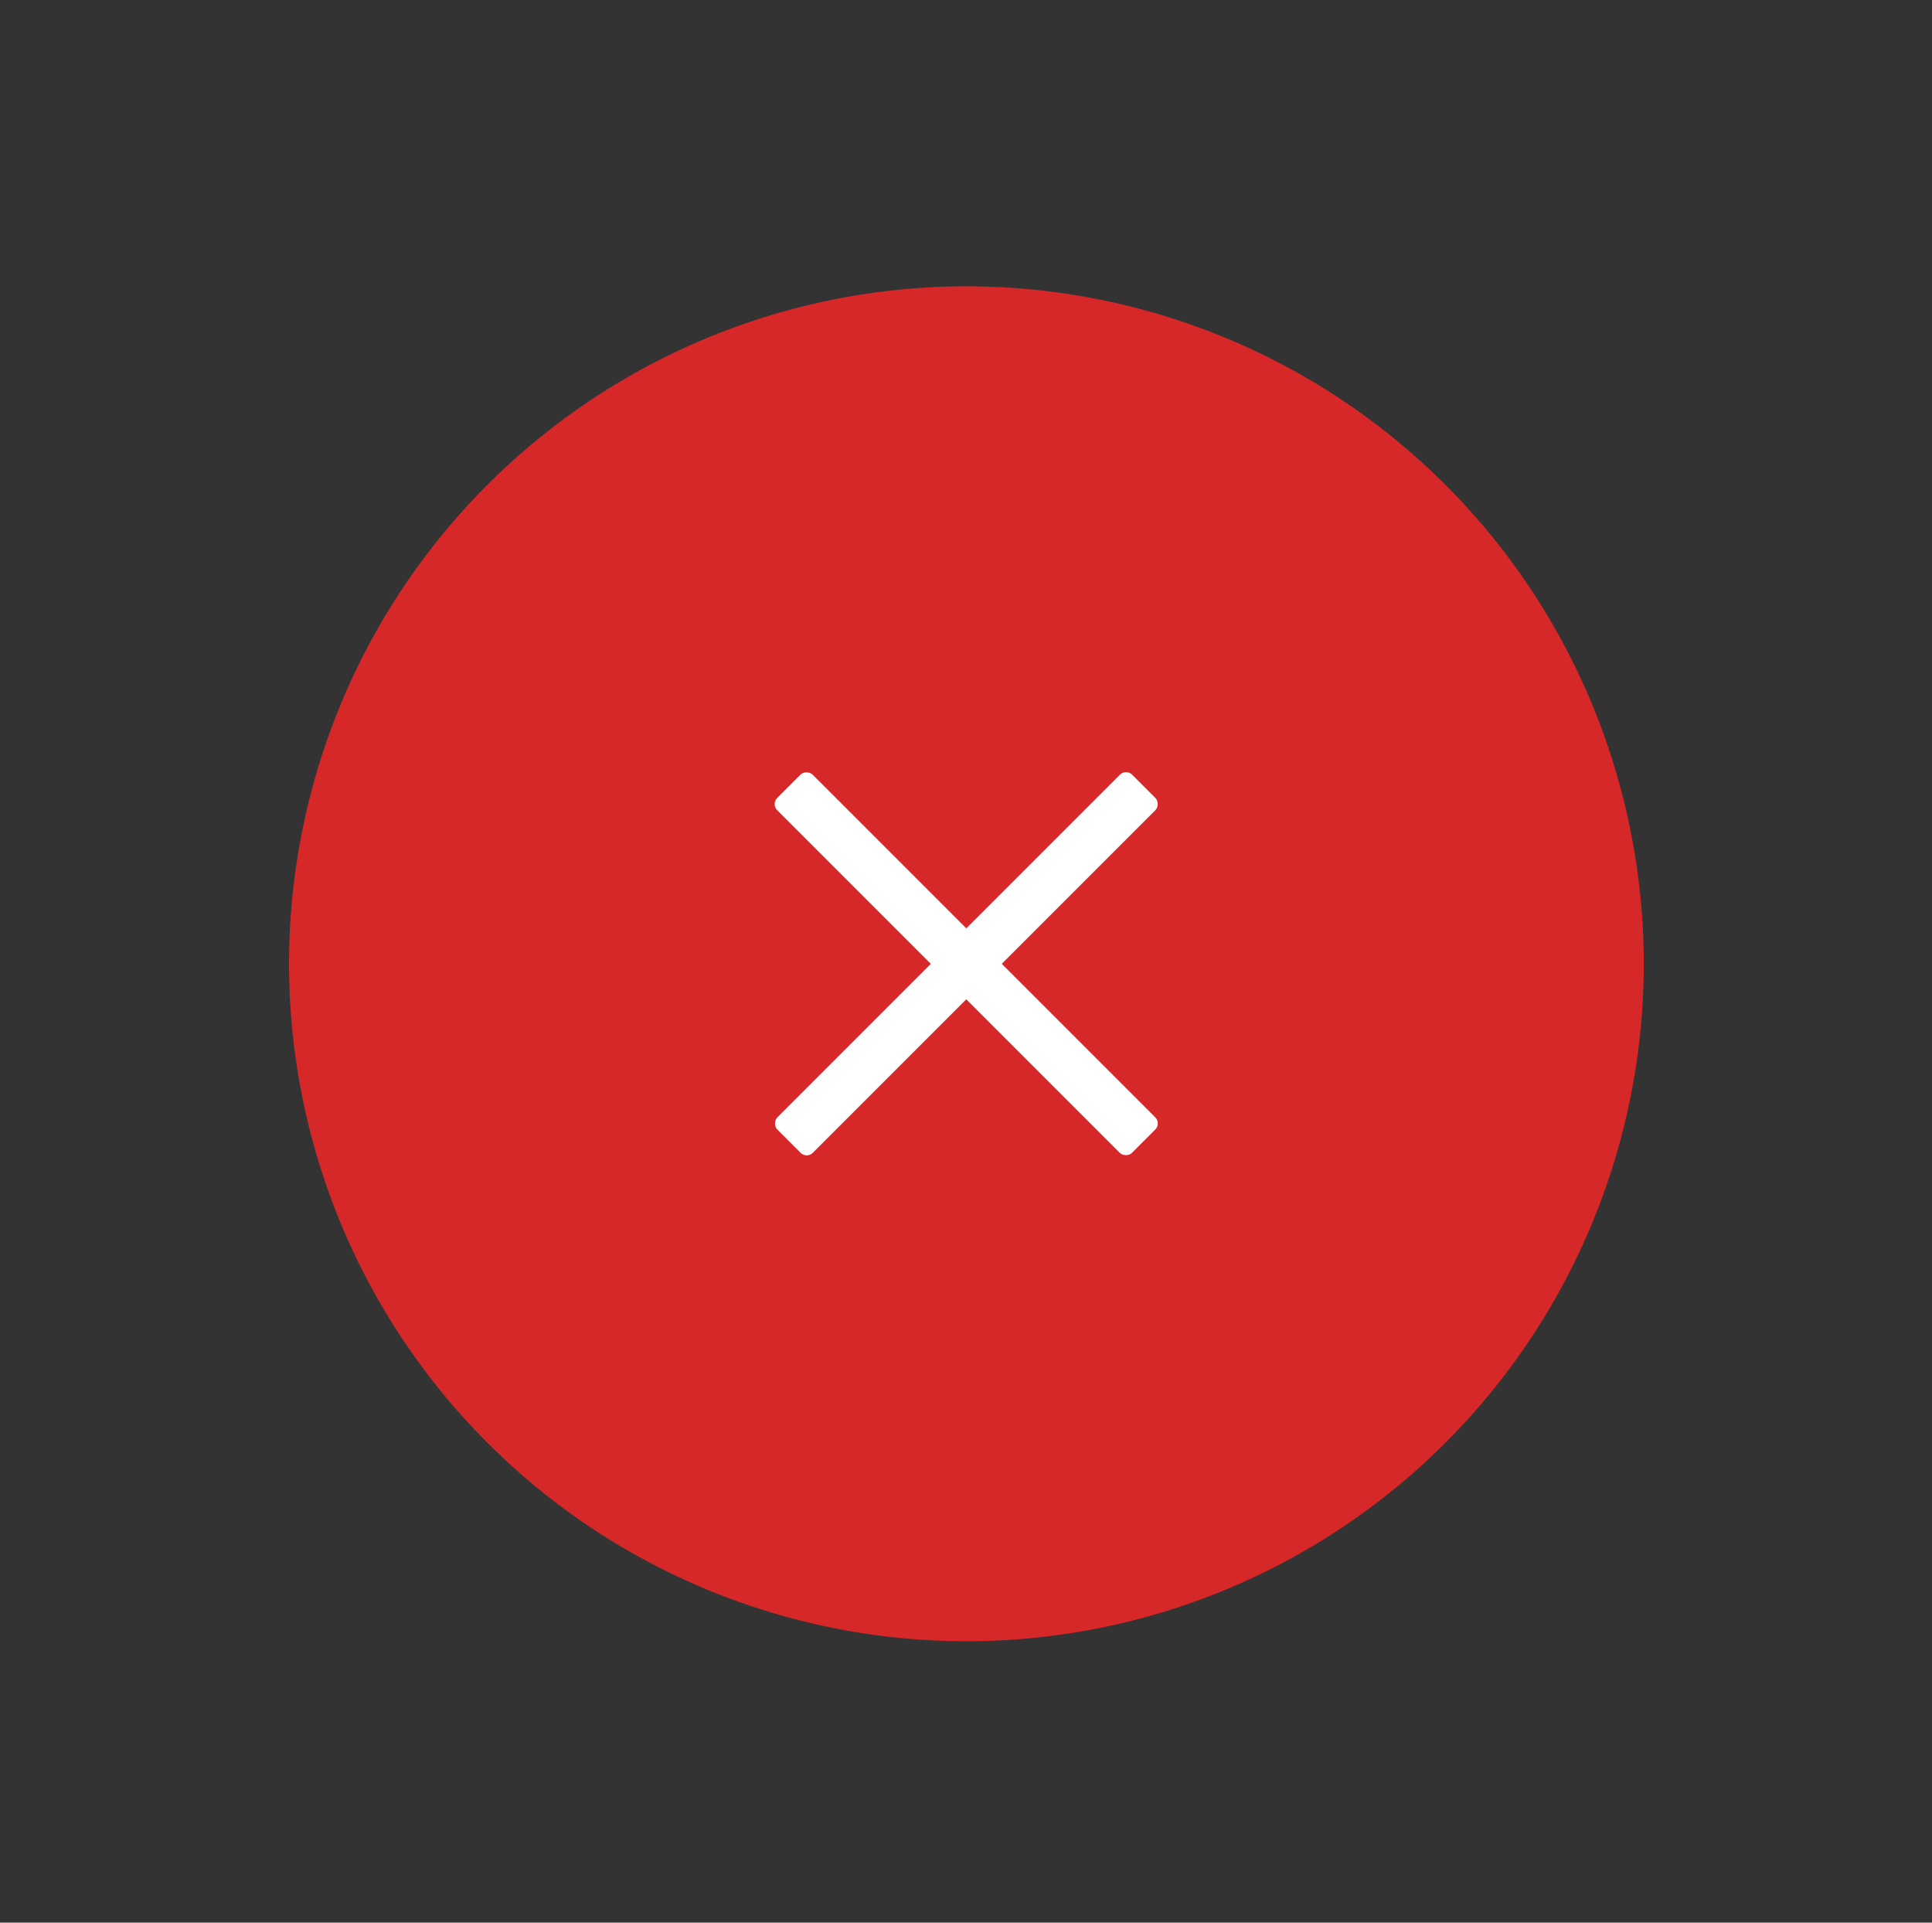 <?xml version="1.0" encoding="UTF-8"?> <svg xmlns="http://www.w3.org/2000/svg" width="201" height="200" viewBox="0 0 201 200" fill="none"><rect x="0" y="0" width="201" height="200" fill="#333333" stroke="none"/><circle cx="100.542" cy="100.256" r="70.471" transform="rotate(-45 100.542 100.256)" fill="#D62828"></circle><rect x="80.221" y="83.642" width="5.22" height="52.201" rx="0.892" transform="rotate(-45 80.221 83.642)" fill="white"></rect><rect x="117.148" y="79.951" width="5.22" height="52.201" rx="0.892" transform="rotate(45 117.148 79.951)" fill="white"></rect></svg> 